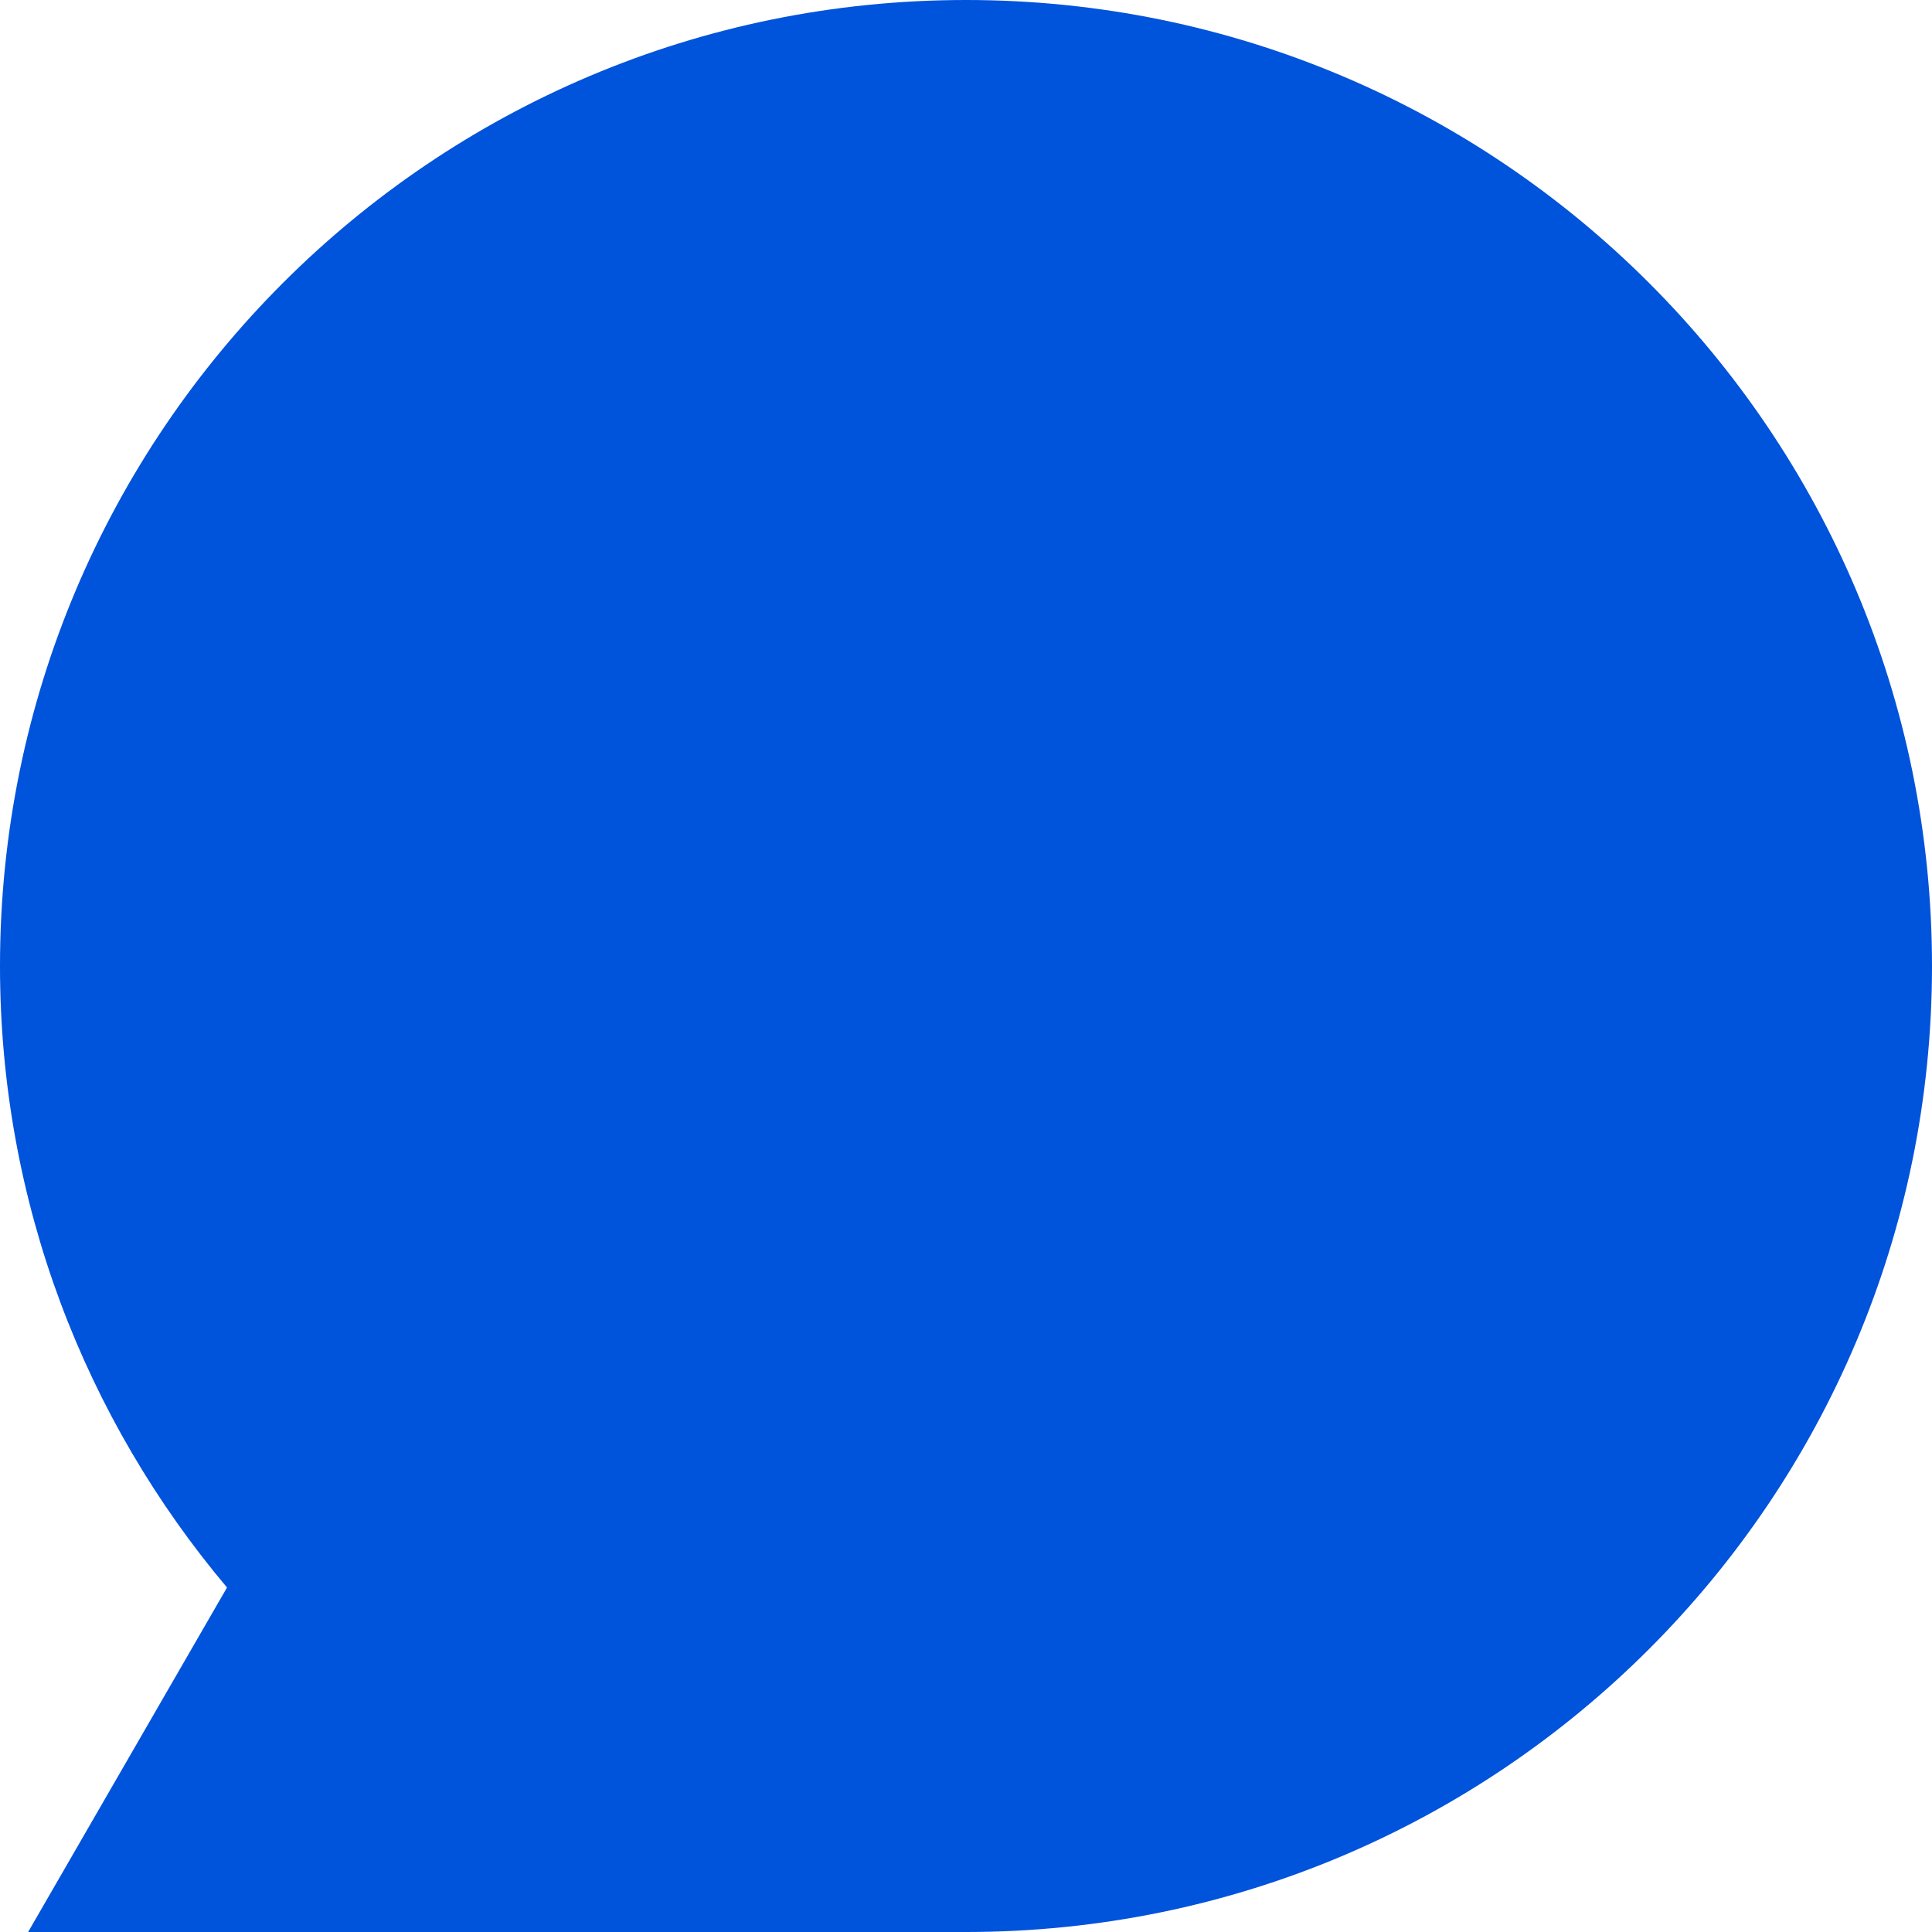 <svg viewBox="0 0 50 50" fill="none" xmlns="http://www.w3.org/2000/svg">
    <path d="M0 25C0 11.193 11.193 0 25 0C38.807 0 50 11.193 50 25C50 38.807 38.807 50 25 50H0.728L5.875 41.085C2.214 36.737 0 31.13 0 25Z"
          fill="#0053DB"/>
</svg>